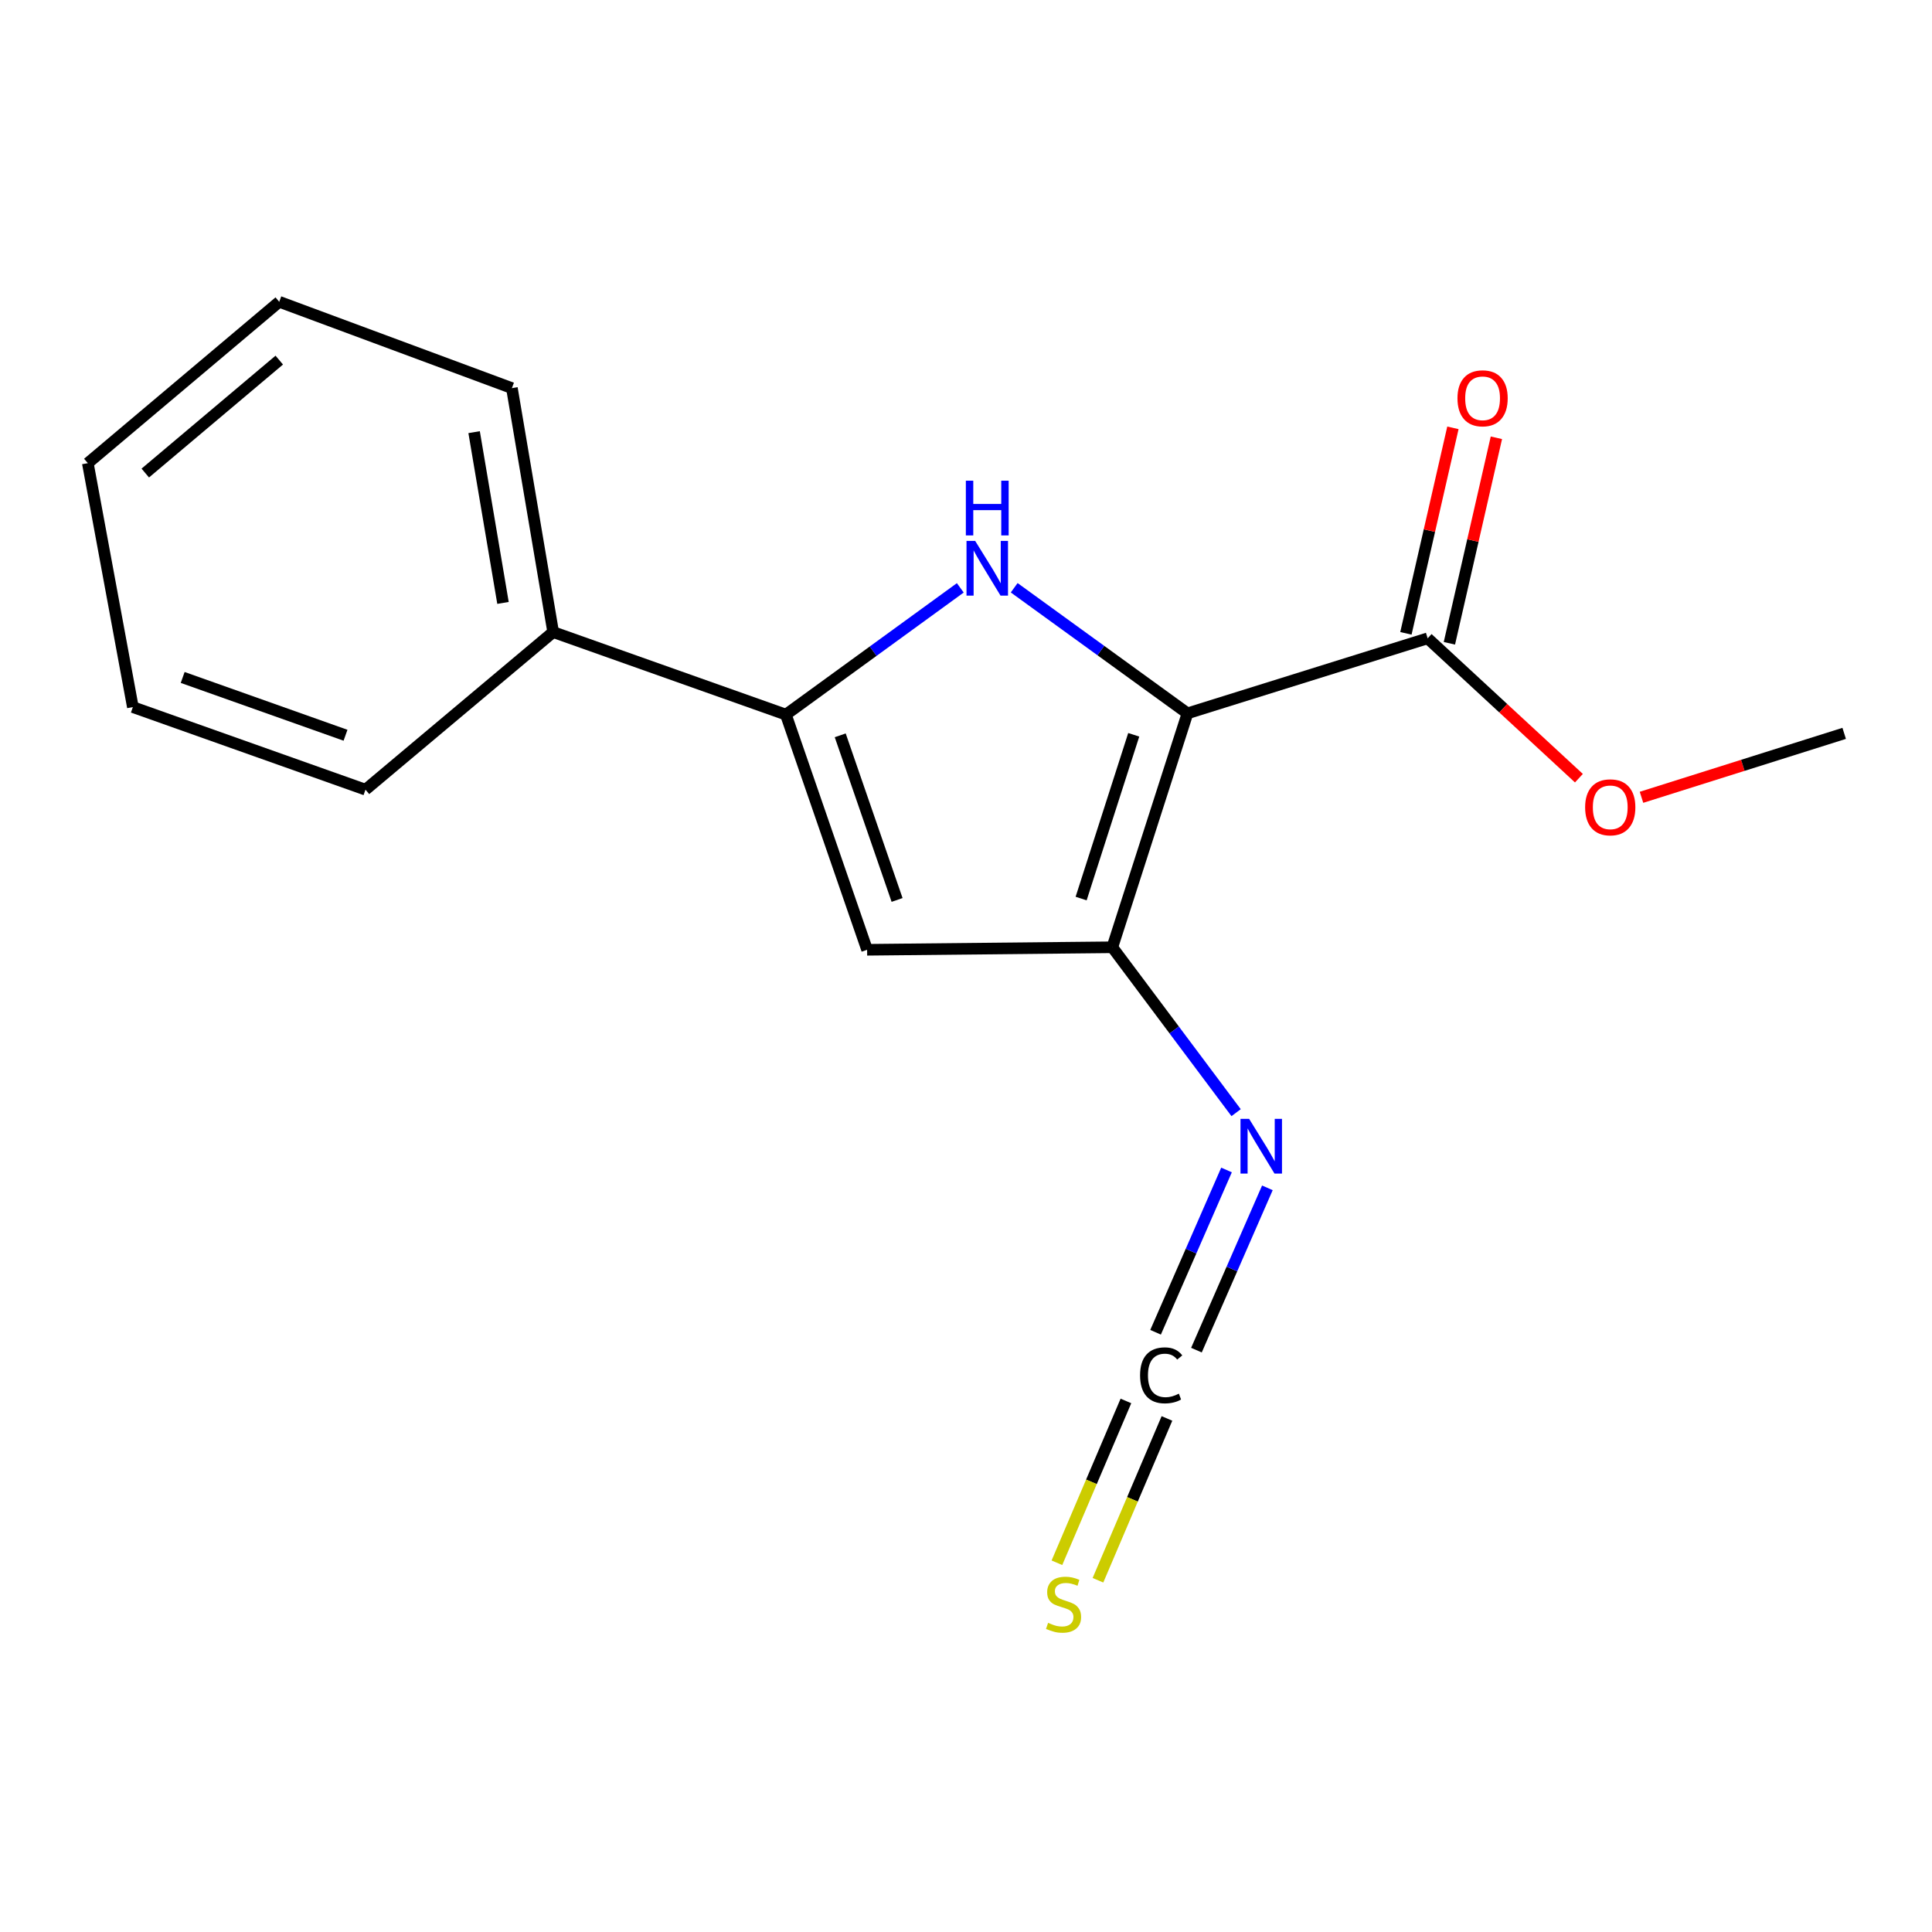 <?xml version='1.0' encoding='iso-8859-1'?>
<svg version='1.1' baseProfile='full'
              xmlns='http://www.w3.org/2000/svg'
                      xmlns:rdkit='http://www.rdkit.org/xml'
                      xmlns:xlink='http://www.w3.org/1999/xlink'
                  xml:space='preserve'
width='1000px' height='1000px' viewBox='0 0 1000 1000'>
<!-- END OF HEADER -->
<rect style='opacity:1.0;fill:#FFFFFF;stroke:none' width='1000' height='1000' x='0' y='0'> </rect>
<path class='bond-0' d='M 614.634,369.227 L 569.789,336.726' style='fill:none;fill-rule:evenodd;stroke:#000000;stroke-width:6px;stroke-linecap:butt;stroke-linejoin:miter;stroke-opacity:1' />
<path class='bond-0' d='M 569.789,336.726 L 524.944,304.225' style='fill:none;fill-rule:evenodd;stroke:#0000FF;stroke-width:6px;stroke-linecap:butt;stroke-linejoin:miter;stroke-opacity:1' />
<path class='bond-1' d='M 614.634,369.227 L 575.734,490.312' style='fill:none;fill-rule:evenodd;stroke:#000000;stroke-width:6px;stroke-linecap:butt;stroke-linejoin:miter;stroke-opacity:1' />
<path class='bond-1' d='M 586.819,380.329 L 559.59,465.088' style='fill:none;fill-rule:evenodd;stroke:#000000;stroke-width:6px;stroke-linecap:butt;stroke-linejoin:miter;stroke-opacity:1' />
<path class='bond-4' d='M 614.634,369.227 L 738.95,330.392' style='fill:none;fill-rule:evenodd;stroke:#000000;stroke-width:6px;stroke-linecap:butt;stroke-linejoin:miter;stroke-opacity:1' />
<path class='bond-2' d='M 497.043,304.269 L 451.907,337.076' style='fill:none;fill-rule:evenodd;stroke:#0000FF;stroke-width:6px;stroke-linecap:butt;stroke-linejoin:miter;stroke-opacity:1' />
<path class='bond-2' d='M 451.907,337.076 L 406.772,369.882' style='fill:none;fill-rule:evenodd;stroke:#000000;stroke-width:6px;stroke-linecap:butt;stroke-linejoin:miter;stroke-opacity:1' />
<path class='bond-3' d='M 575.734,490.312 L 448.814,491.608' style='fill:none;fill-rule:evenodd;stroke:#000000;stroke-width:6px;stroke-linecap:butt;stroke-linejoin:miter;stroke-opacity:1' />
<path class='bond-6' d='M 575.734,490.312 L 607.771,533.112' style='fill:none;fill-rule:evenodd;stroke:#000000;stroke-width:6px;stroke-linecap:butt;stroke-linejoin:miter;stroke-opacity:1' />
<path class='bond-6' d='M 607.771,533.112 L 639.808,575.912' style='fill:none;fill-rule:evenodd;stroke:#0000FF;stroke-width:6px;stroke-linecap:butt;stroke-linejoin:miter;stroke-opacity:1' />
<path class='bond-8' d='M 406.772,369.882 L 286.316,327.16' style='fill:none;fill-rule:evenodd;stroke:#000000;stroke-width:6px;stroke-linecap:butt;stroke-linejoin:miter;stroke-opacity:1' />
<path class='bond-17' d='M 406.772,369.882 L 448.814,491.608' style='fill:none;fill-rule:evenodd;stroke:#000000;stroke-width:6px;stroke-linecap:butt;stroke-linejoin:miter;stroke-opacity:1' />
<path class='bond-17' d='M 434.899,380.604 L 464.328,465.812' style='fill:none;fill-rule:evenodd;stroke:#000000;stroke-width:6px;stroke-linecap:butt;stroke-linejoin:miter;stroke-opacity:1' />
<path class='bond-9' d='M 750.203,332.966 L 762.367,279.781' style='fill:none;fill-rule:evenodd;stroke:#000000;stroke-width:6px;stroke-linecap:butt;stroke-linejoin:miter;stroke-opacity:1' />
<path class='bond-9' d='M 762.367,279.781 L 774.531,226.597' style='fill:none;fill-rule:evenodd;stroke:#FF0000;stroke-width:6px;stroke-linecap:butt;stroke-linejoin:miter;stroke-opacity:1' />
<path class='bond-9' d='M 727.698,327.818 L 739.862,274.634' style='fill:none;fill-rule:evenodd;stroke:#000000;stroke-width:6px;stroke-linecap:butt;stroke-linejoin:miter;stroke-opacity:1' />
<path class='bond-9' d='M 739.862,274.634 L 752.027,221.45' style='fill:none;fill-rule:evenodd;stroke:#FF0000;stroke-width:6px;stroke-linecap:butt;stroke-linejoin:miter;stroke-opacity:1' />
<path class='bond-10' d='M 738.95,330.392 L 778.096,366.59' style='fill:none;fill-rule:evenodd;stroke:#000000;stroke-width:6px;stroke-linecap:butt;stroke-linejoin:miter;stroke-opacity:1' />
<path class='bond-10' d='M 778.096,366.59 L 817.243,402.788' style='fill:none;fill-rule:evenodd;stroke:#FF0000;stroke-width:6px;stroke-linecap:butt;stroke-linejoin:miter;stroke-opacity:1' />
<path class='bond-5' d='M 619.275,698.827 L 637.636,656.826' style='fill:none;fill-rule:evenodd;stroke:#000000;stroke-width:6px;stroke-linecap:butt;stroke-linejoin:miter;stroke-opacity:1' />
<path class='bond-5' d='M 637.636,656.826 L 655.997,614.824' style='fill:none;fill-rule:evenodd;stroke:#0000FF;stroke-width:6px;stroke-linecap:butt;stroke-linejoin:miter;stroke-opacity:1' />
<path class='bond-5' d='M 598.122,689.58 L 616.484,647.579' style='fill:none;fill-rule:evenodd;stroke:#000000;stroke-width:6px;stroke-linecap:butt;stroke-linejoin:miter;stroke-opacity:1' />
<path class='bond-5' d='M 616.484,647.579 L 634.845,605.577' style='fill:none;fill-rule:evenodd;stroke:#0000FF;stroke-width:6px;stroke-linecap:butt;stroke-linejoin:miter;stroke-opacity:1' />
<path class='bond-7' d='M 582.775,725.129 L 564.919,767.005' style='fill:none;fill-rule:evenodd;stroke:#000000;stroke-width:6px;stroke-linecap:butt;stroke-linejoin:miter;stroke-opacity:1' />
<path class='bond-7' d='M 564.919,767.005 L 547.063,808.881' style='fill:none;fill-rule:evenodd;stroke:#CCCC00;stroke-width:6px;stroke-linecap:butt;stroke-linejoin:miter;stroke-opacity:1' />
<path class='bond-7' d='M 604.011,734.184 L 586.154,776.06' style='fill:none;fill-rule:evenodd;stroke:#000000;stroke-width:6px;stroke-linecap:butt;stroke-linejoin:miter;stroke-opacity:1' />
<path class='bond-7' d='M 586.154,776.06 L 568.298,817.936' style='fill:none;fill-rule:evenodd;stroke:#CCCC00;stroke-width:6px;stroke-linecap:butt;stroke-linejoin:miter;stroke-opacity:1' />
<path class='bond-11' d='M 286.316,327.16 L 264.961,200.894' style='fill:none;fill-rule:evenodd;stroke:#000000;stroke-width:6px;stroke-linecap:butt;stroke-linejoin:miter;stroke-opacity:1' />
<path class='bond-11' d='M 260.35,312.07 L 245.402,223.683' style='fill:none;fill-rule:evenodd;stroke:#000000;stroke-width:6px;stroke-linecap:butt;stroke-linejoin:miter;stroke-opacity:1' />
<path class='bond-12' d='M 286.316,327.16 L 189.176,408.73' style='fill:none;fill-rule:evenodd;stroke:#000000;stroke-width:6px;stroke-linecap:butt;stroke-linejoin:miter;stroke-opacity:1' />
<path class='bond-13' d='M 849.635,412.683 L 902.09,396.136' style='fill:none;fill-rule:evenodd;stroke:#FF0000;stroke-width:6px;stroke-linecap:butt;stroke-linejoin:miter;stroke-opacity:1' />
<path class='bond-13' d='M 902.09,396.136 L 954.545,379.59' style='fill:none;fill-rule:evenodd;stroke:#000000;stroke-width:6px;stroke-linecap:butt;stroke-linejoin:miter;stroke-opacity:1' />
<path class='bond-14' d='M 264.961,200.894 L 144.531,156.21' style='fill:none;fill-rule:evenodd;stroke:#000000;stroke-width:6px;stroke-linecap:butt;stroke-linejoin:miter;stroke-opacity:1' />
<path class='bond-15' d='M 189.176,408.73 L 68.771,365.995' style='fill:none;fill-rule:evenodd;stroke:#000000;stroke-width:6px;stroke-linecap:butt;stroke-linejoin:miter;stroke-opacity:1' />
<path class='bond-15' d='M 178.837,380.563 L 94.554,350.65' style='fill:none;fill-rule:evenodd;stroke:#000000;stroke-width:6px;stroke-linecap:butt;stroke-linejoin:miter;stroke-opacity:1' />
<path class='bond-18' d='M 144.531,156.21 L 45.455,239.729' style='fill:none;fill-rule:evenodd;stroke:#000000;stroke-width:6px;stroke-linecap:butt;stroke-linejoin:miter;stroke-opacity:1' />
<path class='bond-18' d='M 144.549,186.389 L 75.195,244.852' style='fill:none;fill-rule:evenodd;stroke:#000000;stroke-width:6px;stroke-linecap:butt;stroke-linejoin:miter;stroke-opacity:1' />
<path class='bond-16' d='M 68.771,365.995 L 45.455,239.729' style='fill:none;fill-rule:evenodd;stroke:#000000;stroke-width:6px;stroke-linecap:butt;stroke-linejoin:miter;stroke-opacity:1' />
<path  class='atom-1' d='M 504.744 279.962
L 514.024 294.962
Q 514.944 296.442, 516.424 299.122
Q 517.904 301.802, 517.984 301.962
L 517.984 279.962
L 521.744 279.962
L 521.744 308.282
L 517.864 308.282
L 507.904 291.882
Q 506.744 289.962, 505.504 287.762
Q 504.304 285.562, 503.944 284.882
L 503.944 308.282
L 500.264 308.282
L 500.264 279.962
L 504.744 279.962
' fill='#0000FF'/>
<path  class='atom-1' d='M 499.924 248.81
L 503.764 248.81
L 503.764 260.85
L 518.244 260.85
L 518.244 248.81
L 522.084 248.81
L 522.084 277.13
L 518.244 277.13
L 518.244 264.05
L 503.764 264.05
L 503.764 277.13
L 499.924 277.13
L 499.924 248.81
' fill='#0000FF'/>
<path  class='atom-6' d='M 590.106 711.876
Q 590.106 704.836, 593.386 701.156
Q 596.706 697.436, 602.986 697.436
Q 608.826 697.436, 611.946 701.556
L 609.306 703.716
Q 607.026 700.716, 602.986 700.716
Q 598.706 700.716, 596.426 703.596
Q 594.186 706.436, 594.186 711.876
Q 594.186 717.476, 596.506 720.356
Q 598.866 723.236, 603.426 723.236
Q 606.546 723.236, 610.186 721.356
L 611.306 724.356
Q 609.826 725.316, 607.586 725.876
Q 605.346 726.436, 602.866 726.436
Q 596.706 726.436, 593.386 722.676
Q 590.106 718.916, 590.106 711.876
' fill='#000000'/>
<path  class='atom-7' d='M 646.555 579.127
L 655.835 594.127
Q 656.755 595.607, 658.235 598.287
Q 659.715 600.967, 659.795 601.127
L 659.795 579.127
L 663.555 579.127
L 663.555 607.447
L 659.675 607.447
L 649.715 591.047
Q 648.555 589.127, 647.315 586.927
Q 646.115 584.727, 645.755 584.047
L 645.755 607.447
L 642.075 607.447
L 642.075 579.127
L 646.555 579.127
' fill='#0000FF'/>
<path  class='atom-8' d='M 542.494 839.983
Q 542.814 840.103, 544.134 840.663
Q 545.454 841.223, 546.894 841.583
Q 548.374 841.903, 549.814 841.903
Q 552.494 841.903, 554.054 840.623
Q 555.614 839.303, 555.614 837.023
Q 555.614 835.463, 554.814 834.503
Q 554.054 833.543, 552.854 833.023
Q 551.654 832.503, 549.654 831.903
Q 547.134 831.143, 545.614 830.423
Q 544.134 829.703, 543.054 828.183
Q 542.014 826.663, 542.014 824.103
Q 542.014 820.543, 544.414 818.343
Q 546.854 816.143, 551.654 816.143
Q 554.934 816.143, 558.654 817.703
L 557.734 820.783
Q 554.334 819.383, 551.774 819.383
Q 549.014 819.383, 547.494 820.543
Q 545.974 821.663, 546.014 823.623
Q 546.014 825.143, 546.774 826.063
Q 547.574 826.983, 548.694 827.503
Q 549.854 828.023, 551.774 828.623
Q 554.334 829.423, 555.854 830.223
Q 557.374 831.023, 558.454 832.663
Q 559.574 834.263, 559.574 837.023
Q 559.574 840.943, 556.934 843.063
Q 554.334 845.143, 549.974 845.143
Q 547.454 845.143, 545.534 844.583
Q 543.654 844.063, 541.414 843.143
L 542.494 839.983
' fill='#CCCC00'/>
<path  class='atom-10' d='M 754.384 206.155
Q 754.384 199.355, 757.744 195.555
Q 761.104 191.755, 767.384 191.755
Q 773.664 191.755, 777.024 195.555
Q 780.384 199.355, 780.384 206.155
Q 780.384 213.035, 776.984 216.955
Q 773.584 220.835, 767.384 220.835
Q 761.144 220.835, 757.744 216.955
Q 754.384 213.075, 754.384 206.155
M 767.384 217.635
Q 771.704 217.635, 774.024 214.755
Q 776.384 211.835, 776.384 206.155
Q 776.384 200.595, 774.024 197.795
Q 771.704 194.955, 767.384 194.955
Q 763.064 194.955, 760.704 197.755
Q 758.384 200.555, 758.384 206.155
Q 758.384 211.875, 760.704 214.755
Q 763.064 217.635, 767.384 217.635
' fill='#FF0000'/>
<path  class='atom-11' d='M 820.461 417.864
Q 820.461 411.064, 823.821 407.264
Q 827.181 403.464, 833.461 403.464
Q 839.741 403.464, 843.101 407.264
Q 846.461 411.064, 846.461 417.864
Q 846.461 424.744, 843.061 428.664
Q 839.661 432.544, 833.461 432.544
Q 827.221 432.544, 823.821 428.664
Q 820.461 424.784, 820.461 417.864
M 833.461 429.344
Q 837.781 429.344, 840.101 426.464
Q 842.461 423.544, 842.461 417.864
Q 842.461 412.304, 840.101 409.504
Q 837.781 406.664, 833.461 406.664
Q 829.141 406.664, 826.781 409.464
Q 824.461 412.264, 824.461 417.864
Q 824.461 423.584, 826.781 426.464
Q 829.141 429.344, 833.461 429.344
' fill='#FF0000'/>
</svg>

